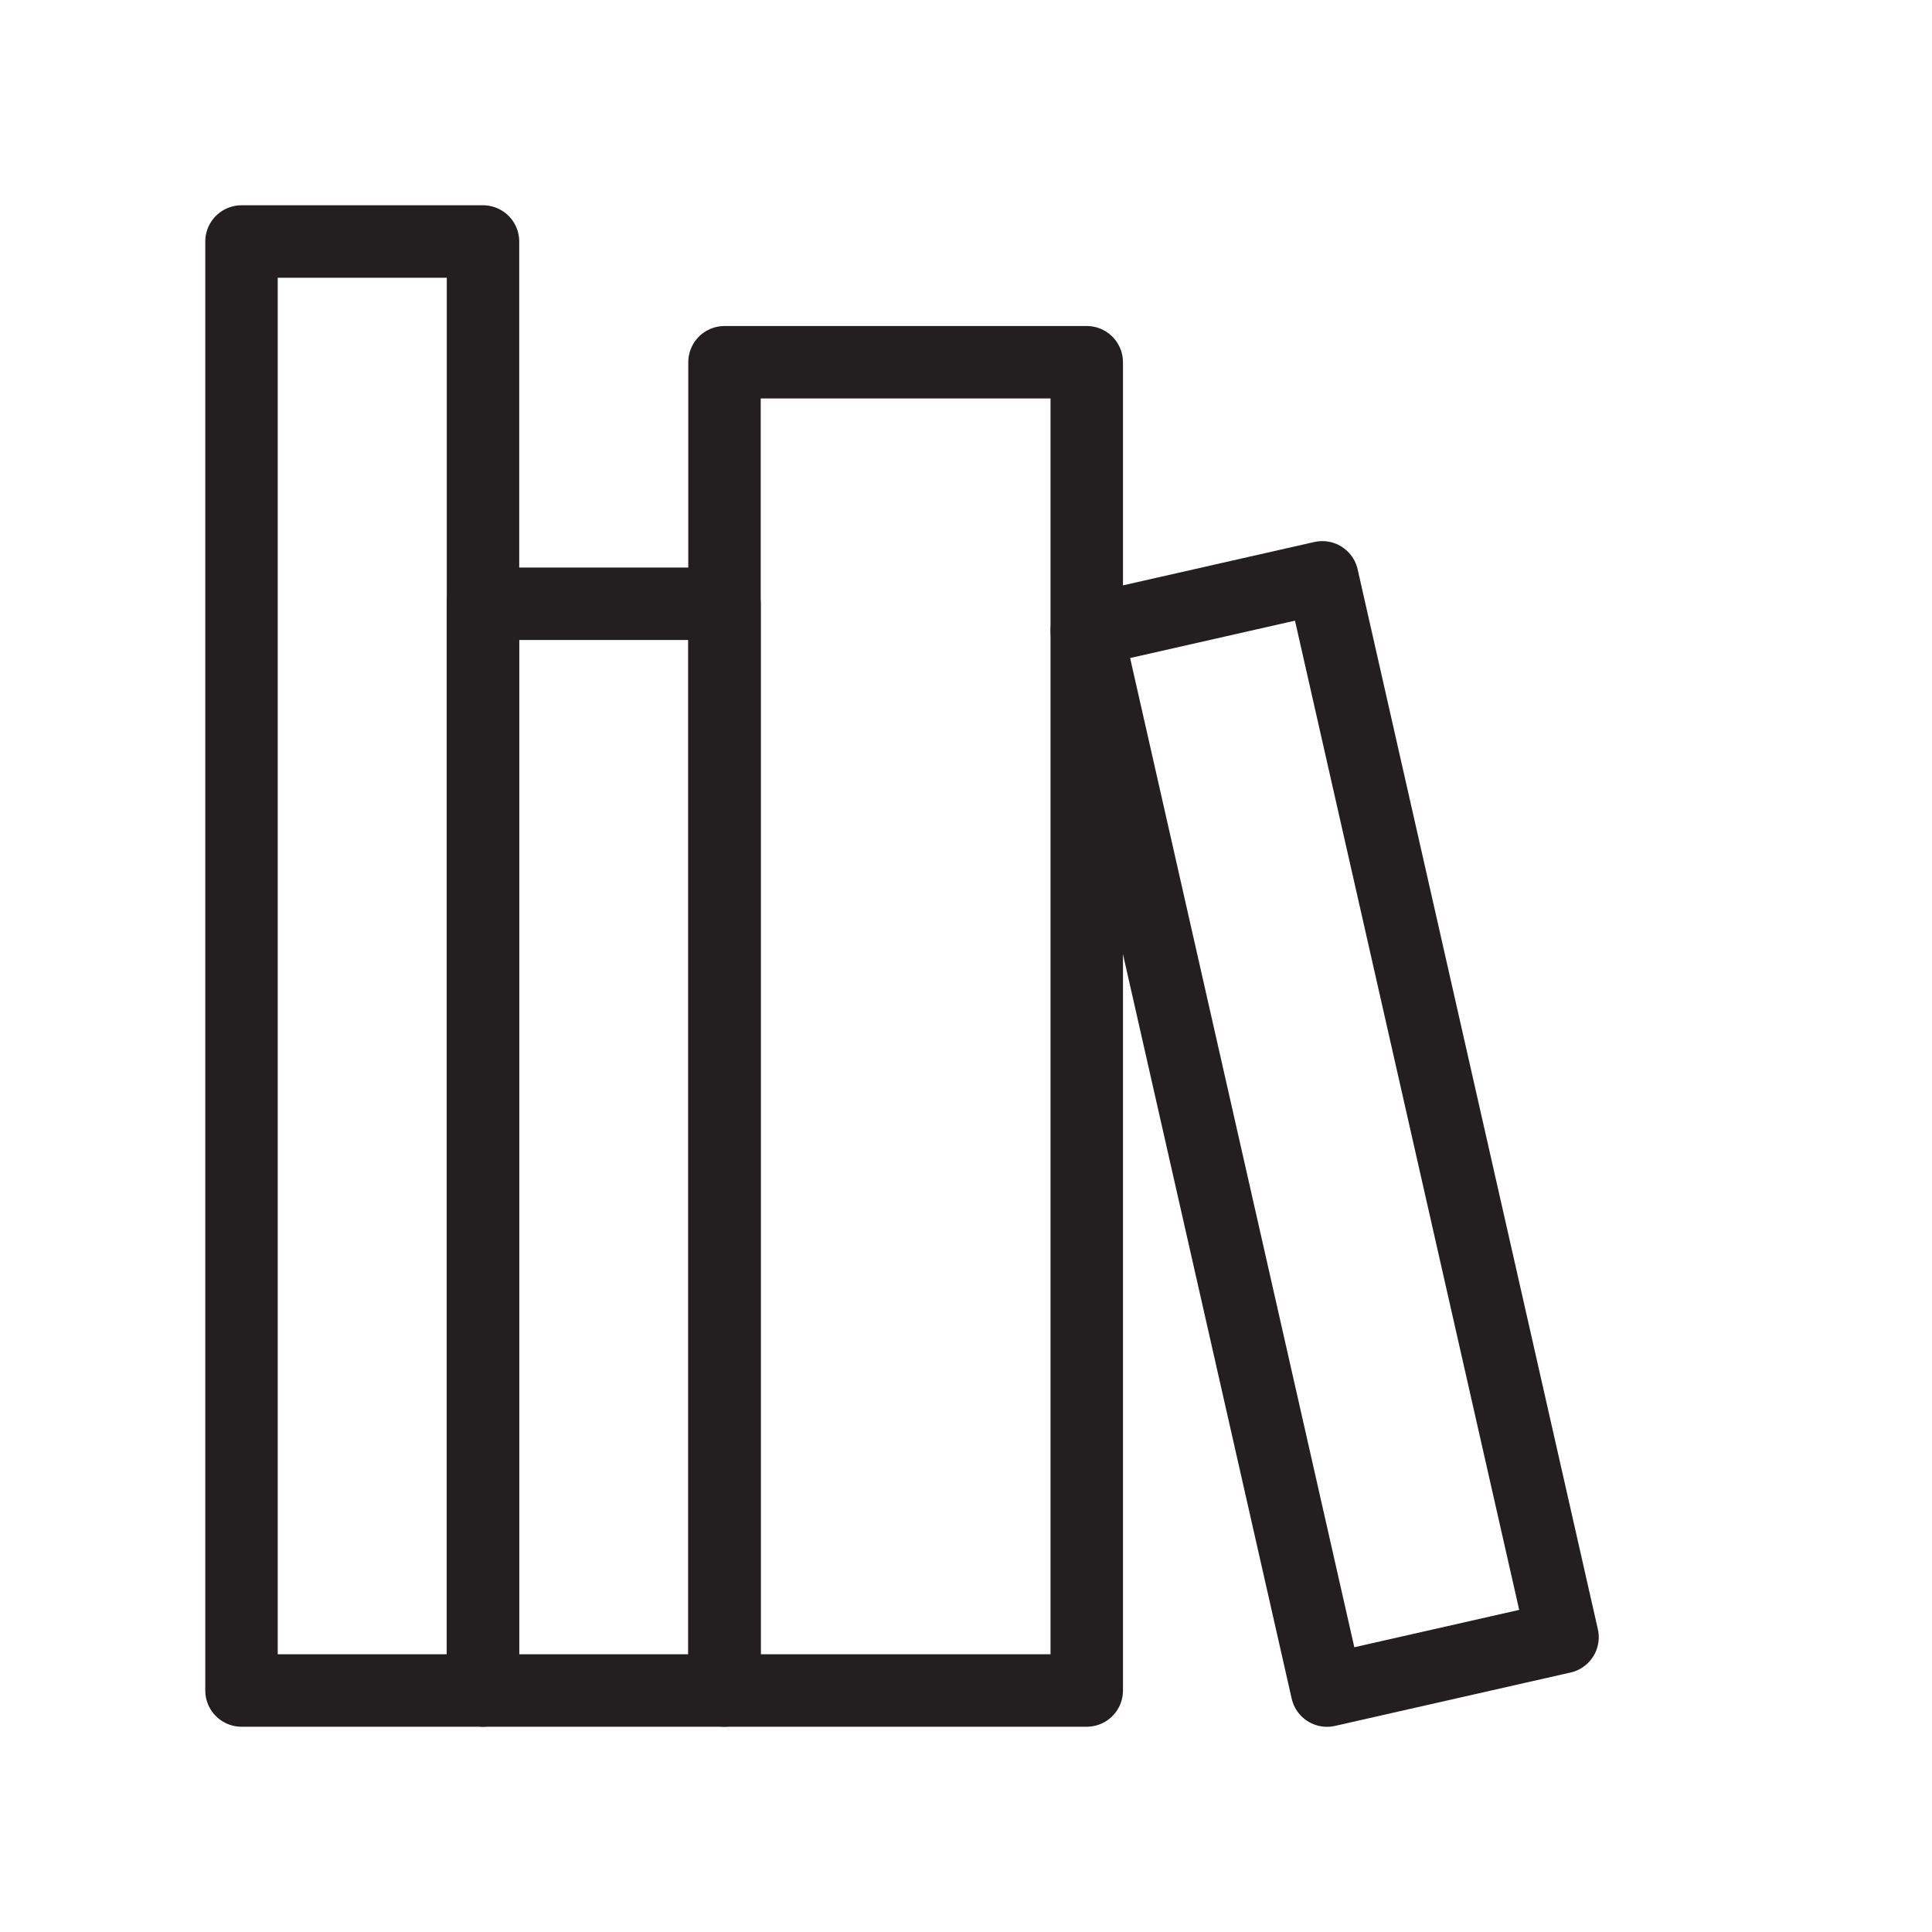 <svg id="Layer_1" data-name="Layer 1" xmlns="http://www.w3.org/2000/svg" viewBox="0 0 80 80"><defs><style>.cls-1{fill:none;stroke:#231f20;stroke-linecap:round;stroke-linejoin:round;stroke-width:3px;}</style></defs><rect class="cls-1" x="10" y="10" width="10" height="60"/><rect class="cls-1" x="30" y="15" width="15" height="55"/><rect class="cls-1" x="20" y="25" width="10" height="45"/><rect class="cls-1" x="49.85" y="24.45" width="10" height="45" transform="translate(-9.02 13.29) rotate(-12.77)"/></svg>